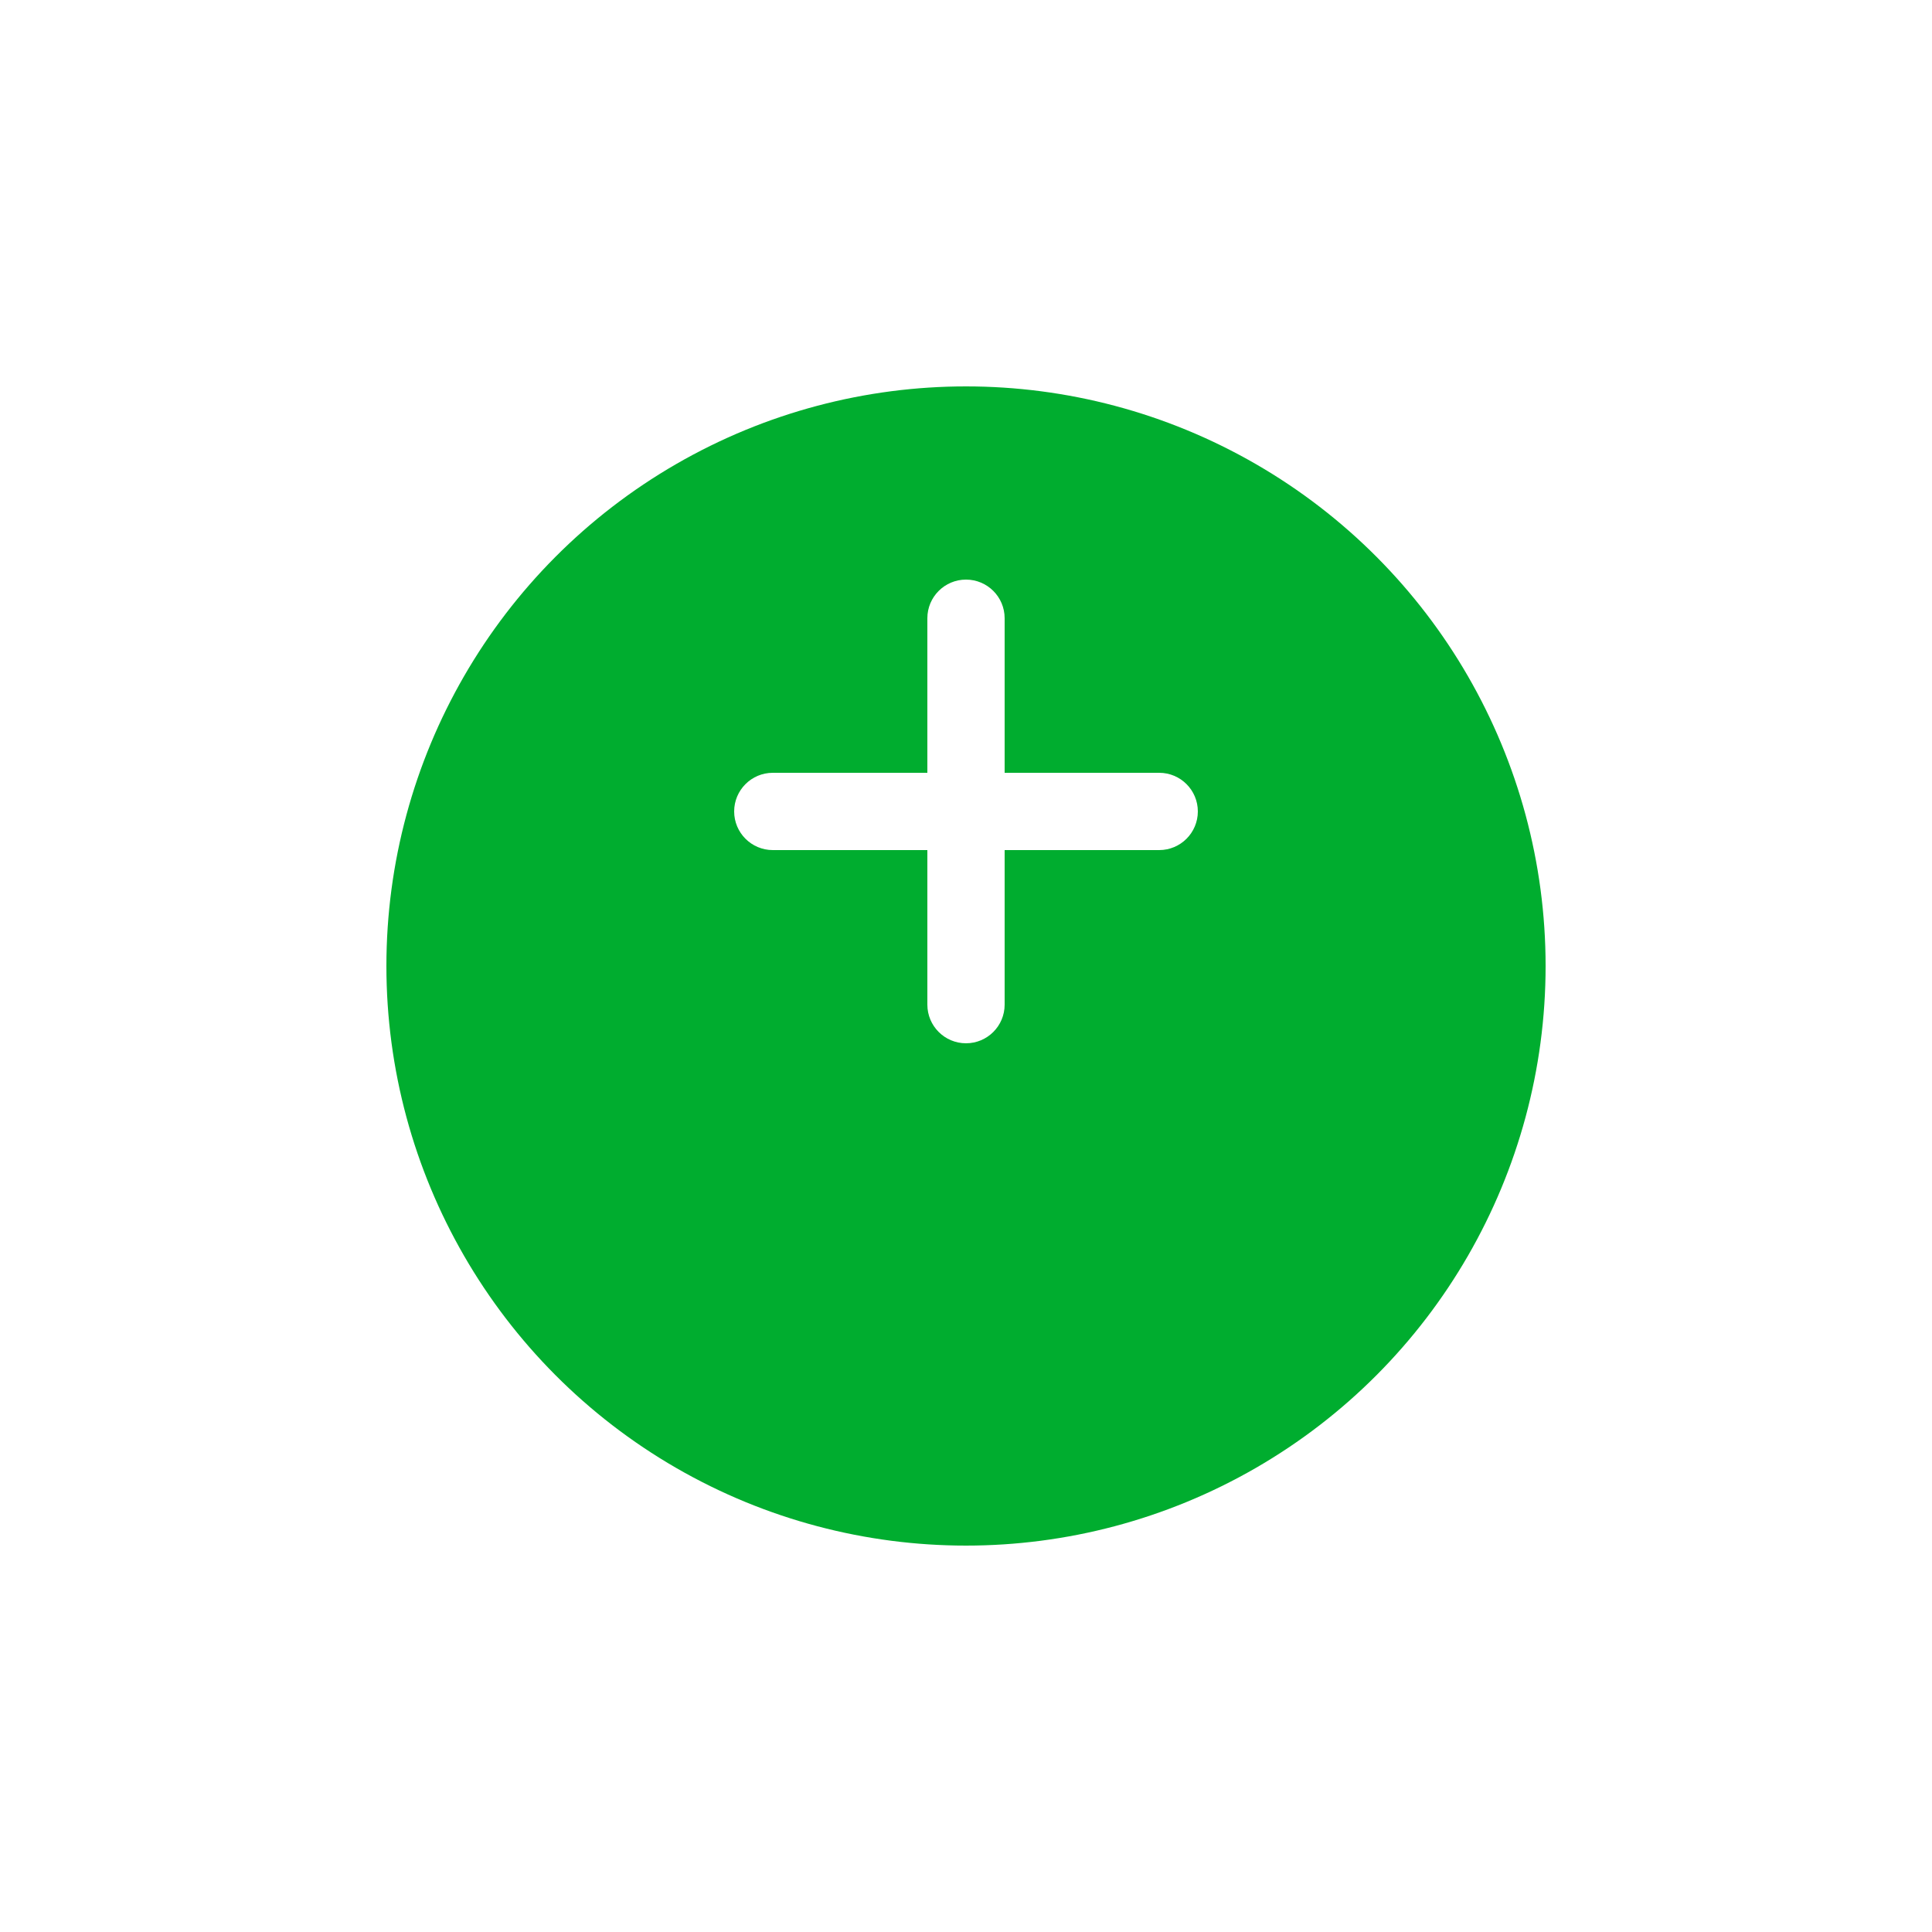 <svg width="50" height="50" viewBox="0 0 50 50" fill="none" xmlns="http://www.w3.org/2000/svg">
<g id="Group 188">
<g id="Ellipse 98" filter="url(#filter0_d_832_3792)">
<circle cx="25" cy="21" r="15" fill="#00AD2F"/>
</g>
<path id="Union" fill-rule="evenodd" clip-rule="evenodd" d="M26 16C26 15.448 25.552 15 25 15C24.448 15 24 15.448 24 16V20H20C19.448 20 19 20.448 19 21C19 21.552 19.448 22 20 22H24V26C24 26.552 24.448 27 25 27C25.552 27 26 26.552 26 26V22H30C30.552 22 31 21.552 31 21C31 20.448 30.552 20 30 20H26V16Z" fill="white"/>
</g>
<defs>
<filter id="filter0_d_832_3792" x="0" y="0" width="50" height="50" filterUnits="userSpaceOnUse" color-interpolation-filters="sRGB">
<feFlood flood-opacity="0" result="BackgroundImageFix"/>
<feColorMatrix in="SourceAlpha" type="matrix" values="0 0 0 0 0 0 0 0 0 0 0 0 0 0 0 0 0 0 127 0" result="hardAlpha"/>
<feOffset dy="4"/>
<feGaussianBlur stdDeviation="5"/>
<feComposite in2="hardAlpha" operator="out"/>
<feColorMatrix type="matrix" values="0 0 0 0 0 0 0 0 0 0 0 0 0 0 0 0 0 0 0.2 0"/>
<feBlend mode="normal" in2="BackgroundImageFix" result="effect1_dropShadow_832_3792"/>
<feBlend mode="normal" in="SourceGraphic" in2="effect1_dropShadow_832_3792" result="shape"/>
</filter>
</defs>
</svg>
